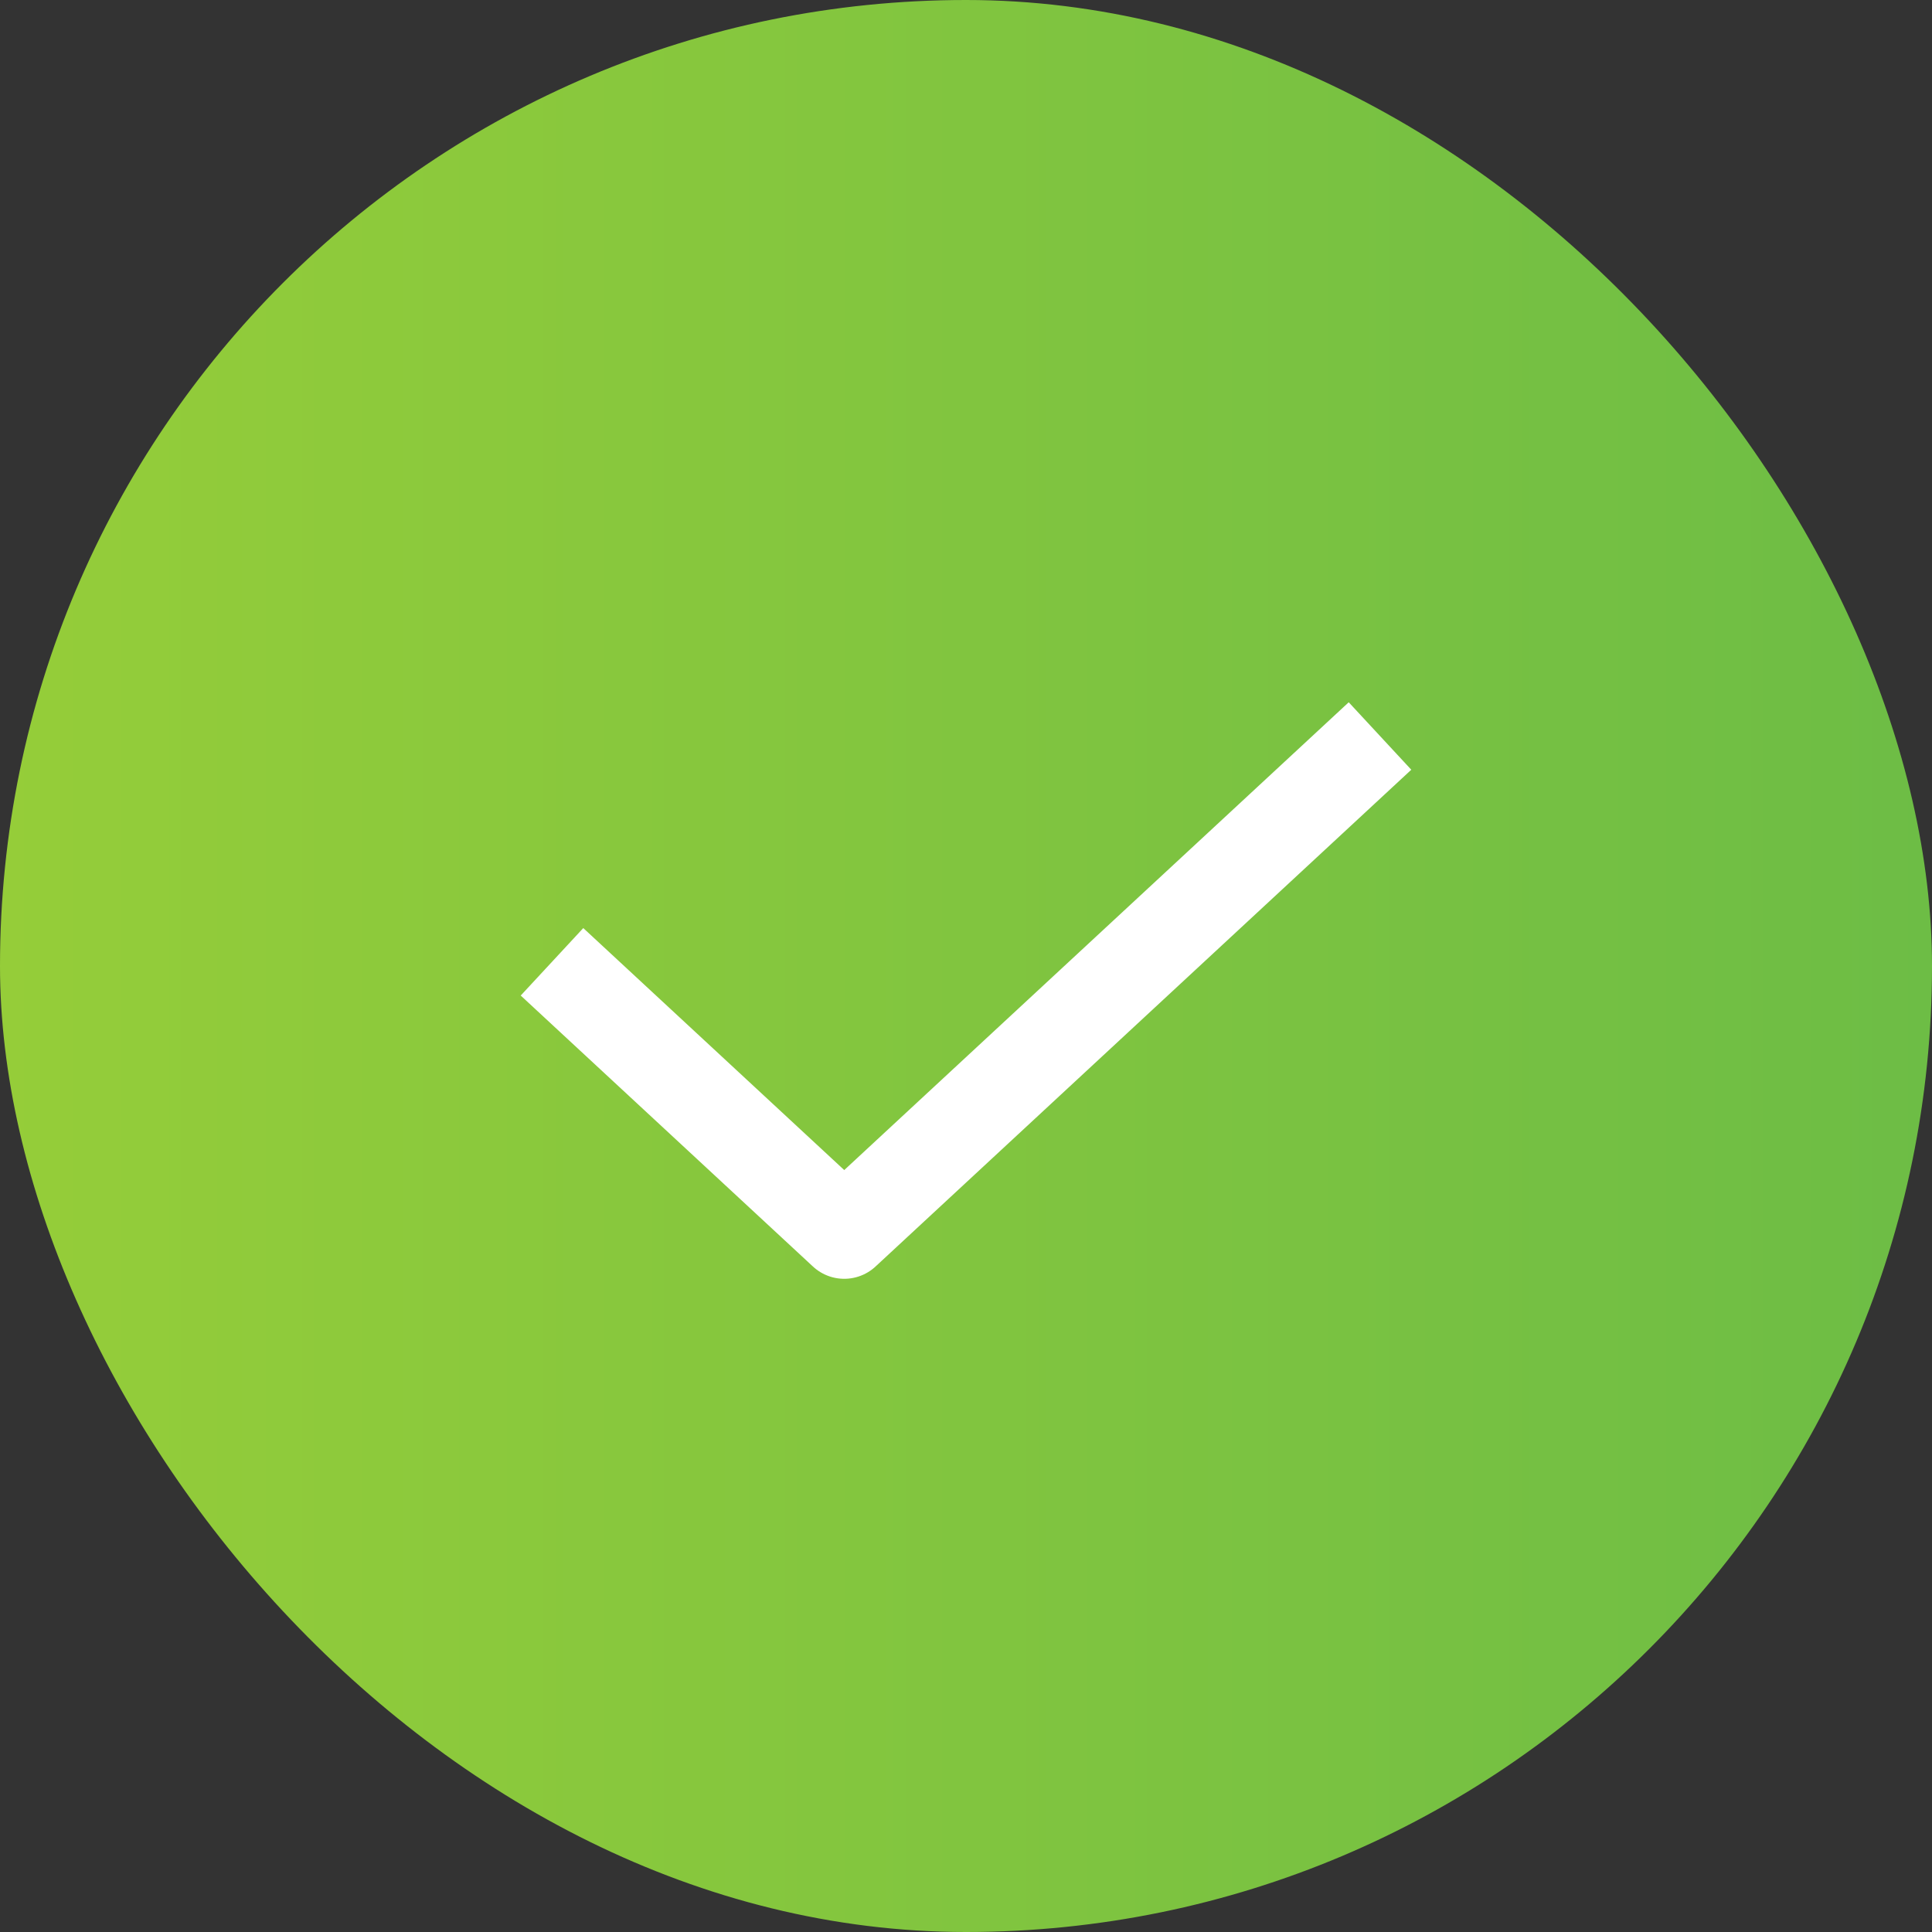 <svg width="42" height="42" viewBox="0 0 42 42" fill="none" xmlns="http://www.w3.org/2000/svg">
<rect x="0" y="0" width="42" height="42" fill="#333333" stroke="none"/>
<rect width="42" height="42" rx="21" fill="url(#paint0_linear_3262_5893)"/>
<path d="M12 20.909L18.353 26.8L30 16" stroke="white" stroke-width="2" stroke-linejoin="round"/>
<defs>
<linearGradient id="paint0_linear_3262_5893" x1="0" y1="21" x2="42" y2="21" gradientUnits="userSpaceOnUse">
<stop stop-color="#95CD39"/>
<stop offset="1" stop-color="#6DBD45"/>
</linearGradient>
</defs>
</svg>
